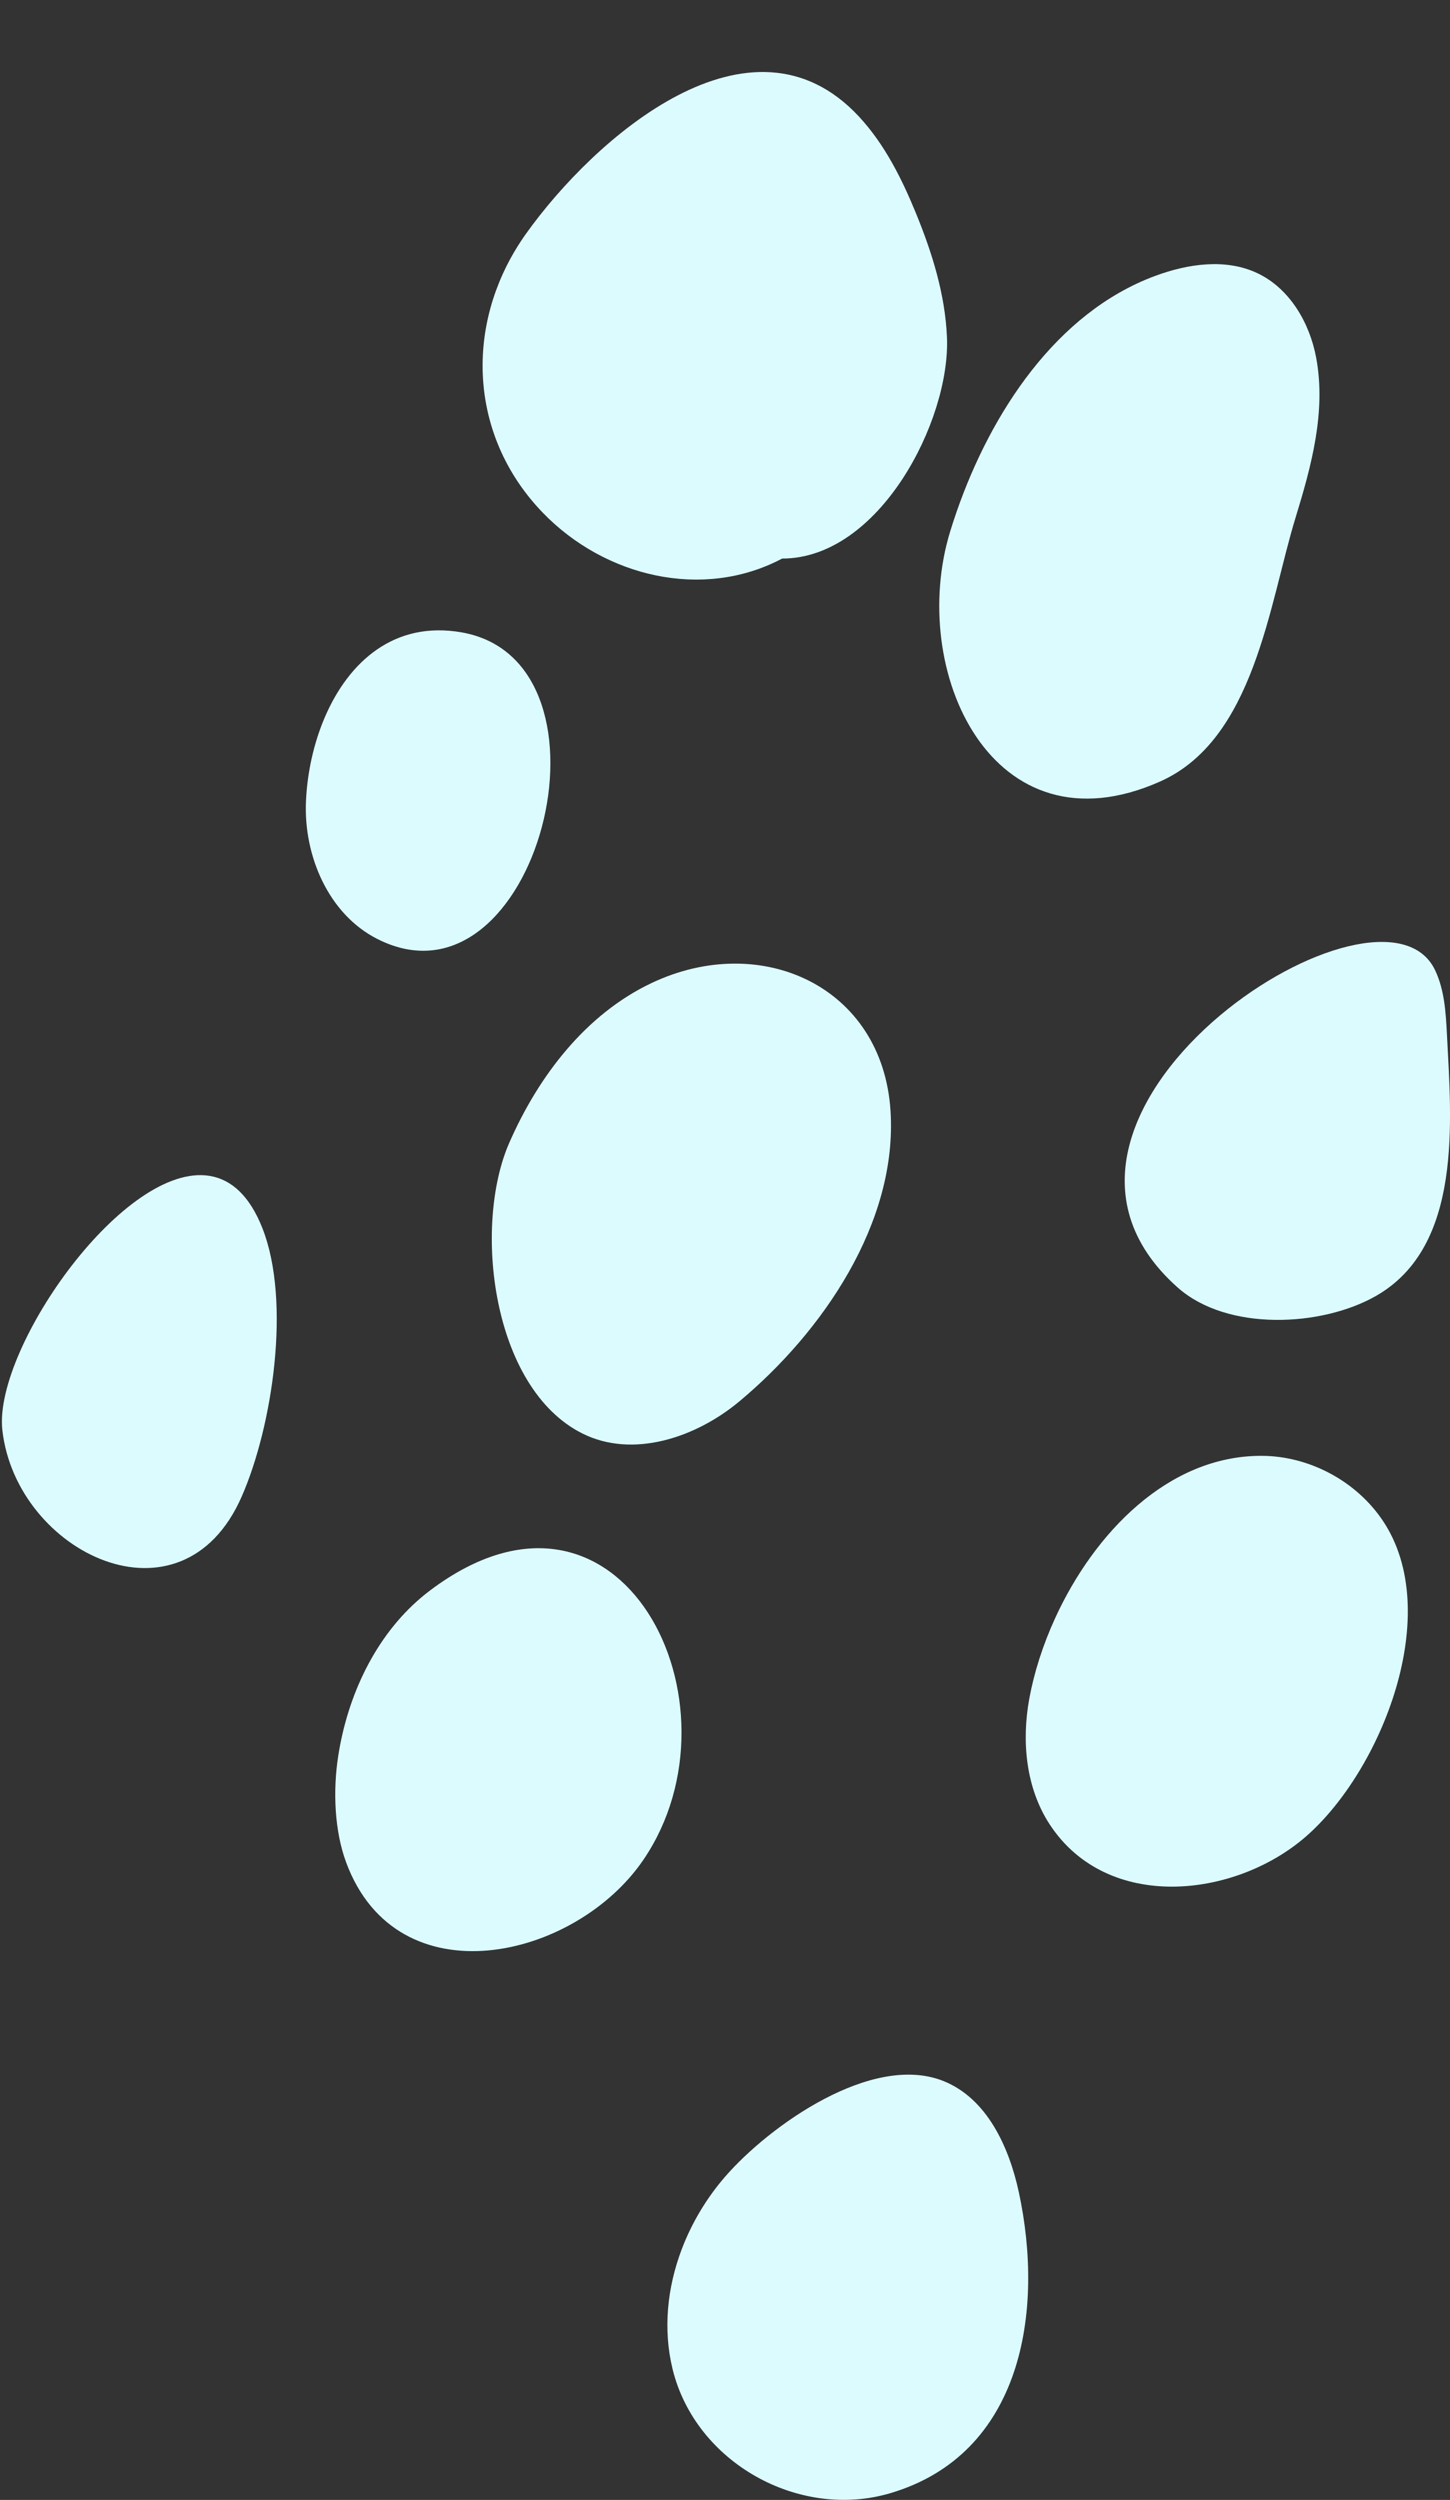 <?xml version="1.0" encoding="UTF-8" standalone="no"?><svg xmlns="http://www.w3.org/2000/svg" xmlns:xlink="http://www.w3.org/1999/xlink" fill="#000000" height="3409.7" preserveAspectRatio="xMidYMid meet" version="1" viewBox="-2.6 -98.2 1978.3 3409.7" width="1978.3" zoomAndPan="magnify"><rect x="-2.6" y="-98.2" width="1978.3" height="3409.7" fill="#333333" stroke="none"/><defs><clipPath id="a"><path d="M 1531 1186 L 1975.719 1186 L 1975.719 1703 L 1531 1703 Z M 1531 1186"/></clipPath><clipPath id="b"><path d="M 907 2731 L 1401 2731 L 1401 3311.422 L 907 3311.422 Z M 907 2731"/></clipPath></defs><g><g id="change1_3"><path d="M 1303.055 598.332 C 1349.605 465.191 1438.164 328.223 1573.387 278.141 C 1618.176 261.543 1669.613 253.965 1712.816 274.352 C 1756.758 295.078 1784.125 341.75 1793.074 389.484 C 1806.938 463.445 1786.438 537.855 1764.926 608.047 C 1728.934 725.508 1708.906 910.492 1580.145 967.738 C 1351.117 1069.555 1235.418 816.254 1293.875 626.297 C 1296.727 617.012 1299.785 607.691 1303.055 598.332" fill="#dcfbfe"/></g><g id="change1_4"><path d="M 770.559 1333.352 C 802.922 1295.523 841.547 1263.773 886.543 1242.496 C 1035.695 1171.945 1201.215 1247.105 1212.355 1416.504 C 1222.406 1569.535 1119.027 1719.152 1005.926 1813.355 C 946.637 1862.734 860.676 1891.492 791.715 1856.84 C 668.23 1794.781 642.574 1573.996 692.125 1460.711 C 712.078 1415.113 738.184 1371.18 770.559 1333.352" fill="#dcfbfe"/></g><g id="change1_5"><path d="M 1743.73 2074.863 C 1738.617 2078.434 1747.914 2067.988 1743.73 2074.863" fill="#dcfbfe"/></g><g id="change1_6"><path d="M 1743.855 2074.793 C 1743.801 2074.867 1743.738 2074.961 1743.672 2075.07 C 1743.641 2075.078 1743.621 2075.102 1743.59 2075.133 C 1743.652 2075.016 1743.684 2074.961 1743.75 2074.855 C 1743.781 2074.824 1743.812 2074.812 1743.855 2074.793" fill="#dcfbfe"/></g><g id="change1_7"><path d="M 1437.152 2108.441 C 1490.254 1992.727 1591.066 1887.336 1718.258 1887.434 C 1783.316 1887.48 1847.406 1921.586 1883.781 1975.52 C 1968.484 2101.066 1882.441 2316.871 1778.895 2406.871 C 1682.281 2490.832 1508.293 2510.172 1429.652 2390.293 C 1397.082 2340.633 1390.984 2277.113 1401.695 2218.703 C 1408.254 2182.934 1420.293 2145.172 1437.152 2108.441" fill="#dcfbfe"/></g><g id="change1_8"><path d="M 700.98 242.043 C 705.348 234.809 710.027 227.68 715.023 220.672 C 808.199 89.961 1021.777 -98.238 1169.449 60.953 C 1204.168 98.395 1227.496 144.914 1246.879 192.148 C 1269.148 246.43 1286.969 303.414 1289.387 362.043 C 1294.078 475.445 1197.195 663.625 1064.527 663.625 C 956.457 720.875 822.551 688.594 738.047 601.176 C 641.266 501.062 631.285 357.574 700.98 242.043" fill="#dcfbfe"/></g><g clip-path="url(#a)" id="change1_1"><path d="M 1662.289 1286.473 C 1772.906 1193.695 1919.195 1149.176 1955.32 1224.988 C 1968.266 1252.156 1970.004 1283.117 1971.543 1313.16 C 1977.523 1430.707 1993.43 1601.641 1874.691 1669.363 C 1800.461 1711.719 1671.719 1717.914 1604.121 1657.836 C 1468.137 1536.961 1545.207 1384.676 1662.289 1286.473" fill="#dcfbfe"/></g><g id="change1_9"><path d="M 458.914 2296.391 C 459.688 2291.43 460.551 2286.488 461.504 2281.57 C 477.262 2200.059 517.727 2121.129 584.023 2071.148 C 845.031 1874.41 1019.281 2226.699 875.27 2438.34 C 782.32 2574.941 539.352 2630.32 469.625 2441.871 C 453.812 2399.129 451.375 2344.699 458.914 2296.391" fill="#dcfbfe"/></g><g id="change1_10"><path d="M 440.824 879.473 C 473.137 804.617 535.277 748.031 627.473 764.355 C 855.195 804.711 729.324 1292.398 512.23 1182.488 C 445.789 1148.848 411.605 1069.305 414.84 994.891 C 416.52 956.266 425.176 915.723 440.824 879.473" fill="#dcfbfe"/></g><g id="change1_11"><path d="M 24.953 1744.609 C 93.66 1588.777 285.168 1397.555 355.551 1577.281 C 394.633 1677.098 369.379 1846.727 327.141 1943.043 C 245.273 2129.695 19.469 2019.633 0.621 1852.457 C -2.609 1823.797 6.961 1785.414 24.953 1744.609" fill="#dcfbfe"/></g><g clip-path="url(#b)" id="change1_2"><path d="M 927.539 2969.531 C 941.215 2933.48 961.508 2899.691 986.695 2870.641 C 1046.801 2801.352 1187.398 2700.91 1285 2740.34 C 1343.91 2764.141 1374.078 2829.801 1387.461 2891.91 C 1422.48 3054.531 1392.121 3248.781 1212.449 3302.199 C 1087.469 3339.34 946.109 3260.57 914.984 3132.852 C 901.801 3078.73 907.727 3021.762 927.539 2969.531" fill="#dcfbfe"/></g></g></svg>